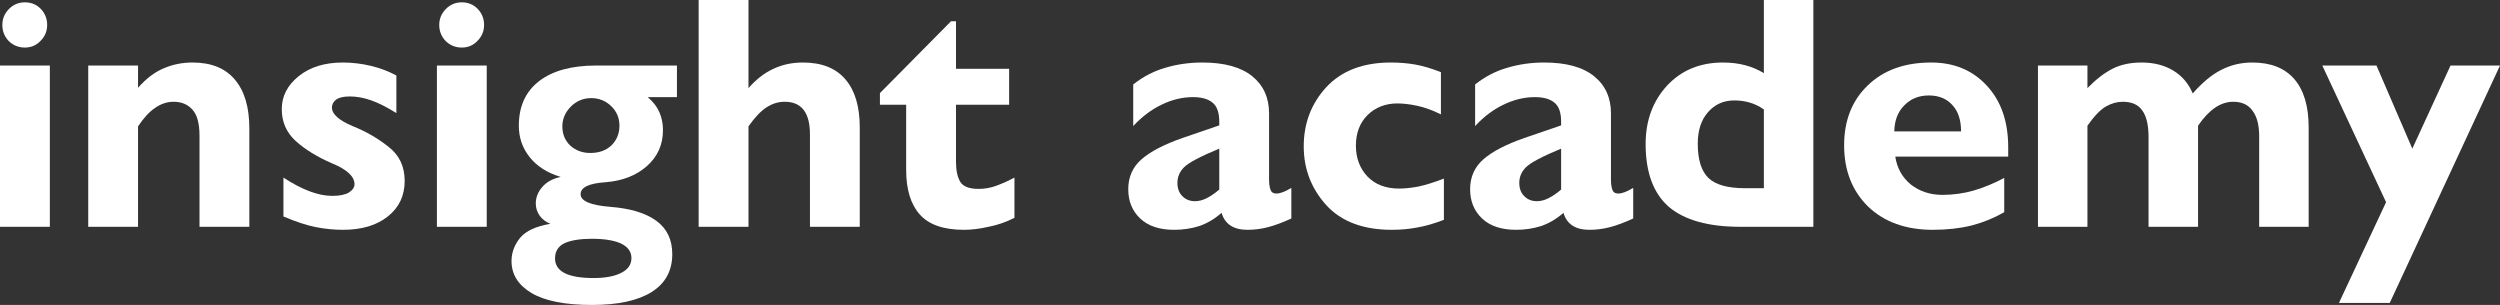 <?xml version="1.0" encoding="UTF-8"?> <svg xmlns="http://www.w3.org/2000/svg" viewBox="0 0 85.539 10.434" fill="none"><rect x="0" y="0" width="85.539" height="10.434" fill="#333333" stroke="none"/><path d="M1.614 0.853C1.614 1.066 1.538 1.248 1.386 1.4C1.243 1.551 1.064 1.627 0.852 1.627C0.633 1.627 0.447 1.551 0.295 1.4C0.152 1.248 0.08 1.066 0.08 0.853C0.08 0.649 0.152 0.47 0.295 0.319C0.447 0.159 0.633 0.08 0.852 0.08C1.072 0.08 1.254 0.156 1.398 0.307C1.542 0.459 1.614 0.641 1.614 0.853ZM1.705 2.242V7.76H0V2.242H1.705Z" fill="white"></path><path d="M8.531 4.392V7.76H6.826V4.643C6.826 4.225 6.746 3.929 6.587 3.755C6.428 3.573 6.212 3.482 5.939 3.482C5.72 3.482 5.511 3.55 5.314 3.687C5.117 3.816 4.92 4.028 4.723 4.324V7.76H3.019V2.242H4.723V3.004C4.996 2.693 5.284 2.473 5.587 2.344C5.898 2.207 6.231 2.139 6.587 2.139C7.231 2.139 7.716 2.336 8.042 2.731C8.368 3.118 8.531 3.672 8.531 4.392Z" fill="white"></path><path d="M11.732 2.139C12.05 2.139 12.368 2.177 12.687 2.253C13.005 2.329 13.296 2.439 13.562 2.583V3.869C13.221 3.656 12.925 3.508 12.675 3.425C12.433 3.342 12.198 3.3 11.971 3.3C11.751 3.3 11.592 3.338 11.493 3.414C11.402 3.489 11.357 3.577 11.357 3.675C11.357 3.903 11.592 4.115 12.062 4.313C12.531 4.502 12.944 4.741 13.3 5.029C13.664 5.31 13.846 5.697 13.846 6.19C13.846 6.698 13.653 7.104 13.266 7.408C12.887 7.711 12.376 7.863 11.732 7.863C11.429 7.863 11.122 7.832 10.811 7.772C10.501 7.711 10.13 7.59 9.698 7.408V6.076C10.334 6.493 10.891 6.702 11.368 6.702C11.618 6.702 11.808 6.664 11.936 6.588C12.065 6.505 12.13 6.41 12.13 6.304C12.13 6.038 11.872 5.799 11.357 5.587C10.849 5.367 10.436 5.113 10.118 4.825C9.8 4.536 9.641 4.172 9.641 3.732C9.641 3.292 9.834 2.917 10.22 2.606C10.607 2.295 11.111 2.139 11.732 2.139Z" fill="white"></path><path d="M16.563 0.853C16.563 1.066 16.487 1.248 16.336 1.4C16.192 1.551 16.014 1.627 15.802 1.627C15.582 1.627 15.396 1.551 15.245 1.4C15.101 1.248 15.029 1.066 15.029 0.853C15.029 0.649 15.101 0.47 15.245 0.319C15.396 0.159 15.582 0.08 15.802 0.08C16.021 0.08 16.203 0.156 16.347 0.307C16.491 0.459 16.563 0.641 16.563 0.853ZM16.654 2.242V7.76H14.949V2.242H16.654Z" fill="white"></path><path d="M23.162 3.323H22.161C22.343 3.474 22.476 3.645 22.559 3.835C22.643 4.024 22.684 4.229 22.684 4.449C22.684 4.95 22.499 5.363 22.127 5.689C21.764 6.008 21.294 6.19 20.718 6.235C20.15 6.273 19.866 6.41 19.866 6.645C19.866 6.88 20.207 7.024 20.889 7.078C21.571 7.131 22.093 7.29 22.457 7.555C22.821 7.821 23.002 8.2 23.002 8.693C23.002 9.262 22.768 9.695 22.298 9.99C21.828 10.286 21.146 10.434 20.252 10.434C19.335 10.434 18.646 10.298 18.184 10.025C17.729 9.752 17.502 9.387 17.502 8.932C17.502 8.644 17.6 8.378 17.797 8.136C17.994 7.901 18.339 7.741 18.832 7.658C18.68 7.597 18.559 7.506 18.468 7.385C18.377 7.256 18.332 7.115 18.332 6.964C18.332 6.759 18.404 6.573 18.548 6.406C18.691 6.232 18.904 6.114 19.184 6.053C18.729 5.917 18.377 5.693 18.127 5.382C17.877 5.071 17.752 4.711 17.752 4.301C17.752 3.641 17.983 3.133 18.445 2.776C18.907 2.42 19.559 2.242 20.4 2.242H23.162V3.323ZM20.195 5.234C20.498 5.234 20.741 5.147 20.923 4.972C21.105 4.79 21.195 4.567 21.195 4.301C21.195 4.036 21.101 3.812 20.911 3.63C20.722 3.448 20.495 3.357 20.229 3.357C19.957 3.357 19.722 3.455 19.525 3.653C19.335 3.85 19.241 4.074 19.241 4.324C19.241 4.589 19.332 4.809 19.514 4.984C19.703 5.151 19.93 5.234 20.195 5.234ZM20.309 9.513C20.718 9.513 21.036 9.452 21.264 9.331C21.491 9.217 21.605 9.05 21.605 8.83C21.605 8.61 21.483 8.443 21.241 8.329C21.006 8.223 20.676 8.17 20.252 8.17C19.858 8.17 19.548 8.219 19.32 8.318C19.101 8.424 18.991 8.598 18.991 8.841C18.991 9.289 19.43 9.513 20.309 9.513Z" fill="white"></path><path d="M29.417 4.358V7.76H27.713V4.597C27.713 3.854 27.425 3.482 26.849 3.482C26.629 3.482 26.421 3.546 26.224 3.675C26.027 3.804 25.822 4.02 25.61 4.324V7.76H23.905V0H25.61V3.015C25.875 2.712 26.159 2.492 26.462 2.355C26.765 2.211 27.103 2.139 27.474 2.139C28.118 2.139 28.603 2.333 28.929 2.719C29.254 3.099 29.417 3.645 29.417 4.358Z" fill="white"></path><path d="M32.539 0.728H32.71V2.355H34.528V3.584H32.71V5.541C32.71 5.83 32.759 6.057 32.857 6.224C32.956 6.383 33.164 6.463 33.482 6.463C33.702 6.463 33.91 6.425 34.107 6.349C34.312 6.273 34.513 6.182 34.71 6.076V7.453C34.429 7.597 34.134 7.7 33.823 7.76C33.52 7.829 33.24 7.863 32.982 7.863C32.285 7.863 31.782 7.688 31.471 7.339C31.16 6.99 31.005 6.482 31.005 5.815V3.584H30.107V3.186L32.539 0.728Z" fill="white"></path><path d="M43.422 3.88V6.156C43.422 6.285 43.438 6.395 43.468 6.486C43.498 6.577 43.566 6.622 43.673 6.622C43.801 6.622 43.972 6.558 44.184 6.429V7.476C43.889 7.612 43.623 7.711 43.388 7.772C43.161 7.832 42.926 7.863 42.684 7.863C42.206 7.863 41.911 7.669 41.797 7.282C41.555 7.495 41.297 7.646 41.025 7.737C40.759 7.821 40.475 7.863 40.172 7.863C39.672 7.863 39.286 7.734 39.013 7.476C38.74 7.218 38.604 6.884 38.604 6.474C38.604 6.057 38.755 5.716 39.058 5.45C39.361 5.185 39.828 4.942 40.456 4.722L41.718 4.29V4.165C41.718 3.846 41.638 3.626 41.479 3.505C41.328 3.383 41.108 3.323 40.82 3.323C40.456 3.323 40.096 3.41 39.74 3.584C39.392 3.751 39.07 3.994 38.774 4.313V2.89C39.108 2.625 39.471 2.435 39.865 2.321C40.267 2.2 40.691 2.139 41.138 2.139C41.888 2.139 42.457 2.295 42.843 2.606C43.229 2.917 43.422 3.342 43.422 3.88ZM40.888 6.884C41.017 6.884 41.15 6.85 41.286 6.782C41.422 6.713 41.566 6.615 41.718 6.486V5.086C41.074 5.352 40.672 5.564 40.513 5.723C40.362 5.875 40.286 6.053 40.286 6.258C40.286 6.448 40.343 6.6 40.456 6.713C40.57 6.827 40.714 6.884 40.888 6.884Z" fill="white"></path><path d="M49.302 2.469V3.914C49.014 3.77 48.742 3.672 48.484 3.618C48.234 3.565 48.01 3.539 47.813 3.539C47.404 3.539 47.063 3.672 46.791 3.937C46.525 4.203 46.393 4.551 46.393 4.984C46.393 5.409 46.525 5.761 46.791 6.042C47.056 6.315 47.416 6.452 47.87 6.452C48.067 6.452 48.287 6.429 48.529 6.383C48.779 6.33 49.071 6.239 49.404 6.11V7.521C49.071 7.65 48.768 7.737 48.495 7.783C48.223 7.836 47.931 7.863 47.62 7.863C46.643 7.863 45.897 7.582 45.381 7.021C44.866 6.452 44.608 5.78 44.608 5.007C44.608 4.218 44.866 3.543 45.381 2.981C45.904 2.42 46.639 2.139 47.586 2.139C47.881 2.139 48.158 2.162 48.416 2.207C48.681 2.253 48.976 2.34 49.302 2.469Z" fill="white"></path><path d="M55.12 3.88V6.156C55.12 6.285 55.135 6.395 55.165 6.486C55.196 6.577 55.264 6.622 55.37 6.622C55.499 6.622 55.669 6.558 55.881 6.429V7.476C55.586 7.612 55.321 7.711 55.086 7.772C54.858 7.832 54.624 7.863 54.381 7.863C53.904 7.863 53.609 7.669 53.495 7.282C53.252 7.495 52.995 7.646 52.722 7.737C52.457 7.821 52.173 7.863 51.87 7.863C51.37 7.863 50.983 7.734 50.71 7.476C50.438 7.218 50.301 6.884 50.301 6.474C50.301 6.057 50.453 5.716 50.756 5.45C51.059 5.185 51.525 4.942 52.154 4.722L53.415 4.29V4.165C53.415 3.846 53.336 3.626 53.177 3.505C53.025 3.383 52.805 3.323 52.517 3.323C52.154 3.323 51.794 3.41 51.438 3.584C51.089 3.751 50.767 3.994 50.472 4.313V2.89C50.805 2.625 51.169 2.435 51.563 2.321C51.964 2.2 52.389 2.139 52.836 2.139C53.586 2.139 54.154 2.295 54.54 2.606C54.927 2.917 55.12 3.342 55.12 3.88ZM52.586 6.884C52.715 6.884 52.847 6.85 52.983 6.782C53.12 6.713 53.264 6.615 53.415 6.486V5.086C52.771 5.352 52.37 5.564 52.211 5.723C52.059 5.875 51.983 6.053 51.983 6.258C51.983 6.448 52.04 6.6 52.154 6.713C52.267 6.827 52.412 6.884 52.586 6.884Z" fill="white"></path><path d="M62.045 0V7.76H59.545C58.454 7.76 57.639 7.533 57.101 7.078C56.571 6.615 56.306 5.898 56.306 4.927C56.306 4.13 56.549 3.467 57.033 2.936C57.526 2.405 58.166 2.139 58.954 2.139C59.492 2.139 59.958 2.261 60.352 2.503V0H62.045ZM59.715 6.44H60.352V3.744C60.185 3.63 60.018 3.55 59.852 3.505C59.693 3.459 59.522 3.436 59.34 3.436C58.977 3.436 58.677 3.569 58.443 3.835C58.208 4.1 58.09 4.46 58.09 4.916C58.09 5.462 58.211 5.852 58.454 6.088C58.696 6.323 59.117 6.44 59.715 6.44Z" fill="white"></path><path d="M68.712 5.041V5.359H64.848C64.909 5.754 65.087 6.072 65.382 6.315C65.686 6.55 66.045 6.668 66.462 6.668C66.826 6.668 67.182 6.619 67.53 6.52C67.886 6.414 68.235 6.27 68.576 6.088V7.26C68.235 7.457 67.864 7.609 67.462 7.715C67.061 7.813 66.617 7.863 66.132 7.863C65.208 7.863 64.47 7.597 63.916 7.066C63.371 6.528 63.098 5.83 63.098 4.972C63.098 4.123 63.367 3.44 63.905 2.924C64.443 2.401 65.167 2.139 66.076 2.139C66.856 2.139 67.489 2.401 67.973 2.924C68.466 3.448 68.712 4.153 68.712 5.041ZM67.099 4.495C67.099 4.108 67 3.808 66.803 3.596C66.606 3.376 66.337 3.266 65.996 3.266C65.655 3.266 65.375 3.379 65.155 3.607C64.935 3.827 64.822 4.123 64.814 4.495H67.099Z" fill="white"></path><path d="M75.026 3.197C75.359 2.818 75.685 2.549 76.003 2.39C76.329 2.223 76.681 2.139 77.06 2.139C77.696 2.139 78.177 2.329 78.503 2.708C78.829 3.087 78.992 3.637 78.992 4.358V7.76H77.299V4.665C77.299 4.278 77.223 3.986 77.071 3.789C76.927 3.584 76.708 3.482 76.412 3.482C75.98 3.482 75.579 3.755 75.208 4.301V7.76H73.514V4.688C73.514 4.278 73.442 3.975 73.298 3.778C73.162 3.58 72.938 3.482 72.628 3.482C72.438 3.482 72.249 3.535 72.06 3.641C71.87 3.747 71.658 3.967 71.423 4.301V7.76H69.73V2.242H71.423V3.015C71.711 2.719 71.995 2.5 72.276 2.355C72.556 2.211 72.889 2.139 73.276 2.139C73.692 2.139 74.052 2.23 74.355 2.412C74.658 2.594 74.882 2.856 75.026 3.197Z" fill="white"></path><path d="M81.312 2.242L82.539 5.086L83.846 2.242H85.539L81.766 10.366H80.028L81.641 6.918L79.459 2.242H81.312Z" fill="white"></path></svg> 